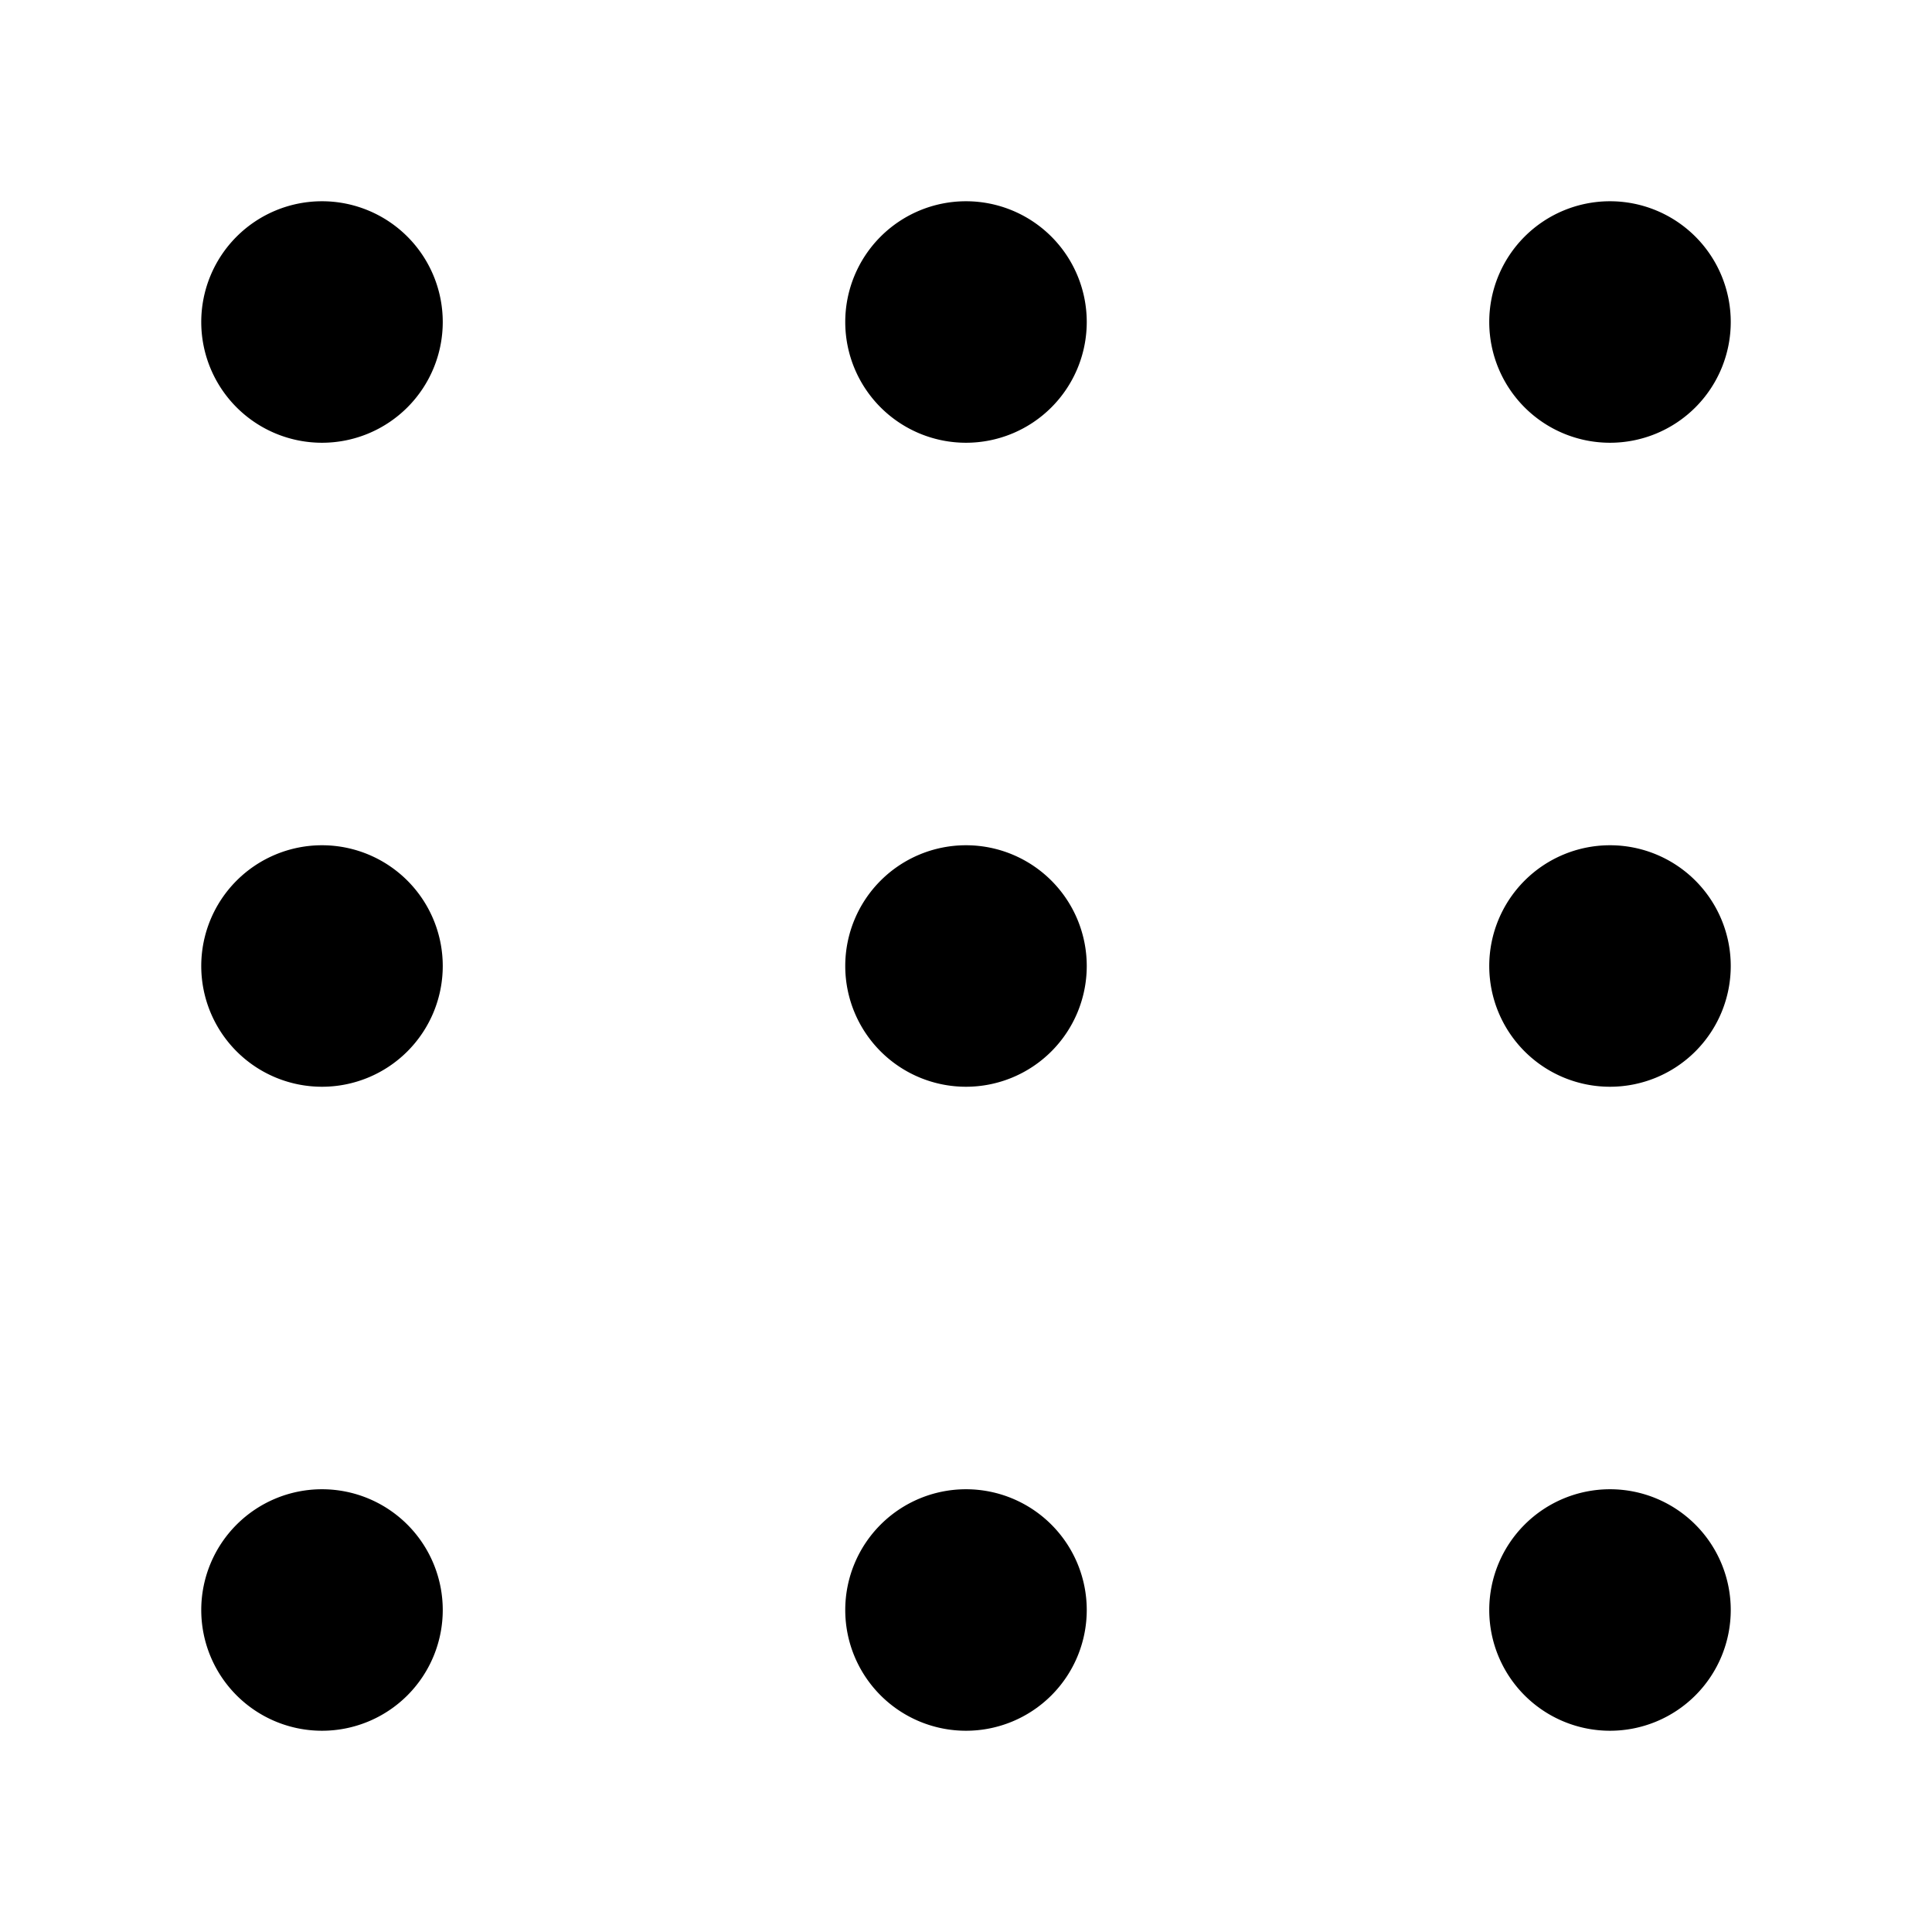 <?xml version="1.0" encoding="utf-8"?><!-- Скачано с сайта svg4.ru / Downloaded from svg4.ru -->
<svg width="800px" height="800px" viewBox="0 0 24 24" xmlns="http://www.w3.org/2000/svg"><path d="M5.5 4A1.5 1.5 0 1 1 4 2.5 1.5 1.5 0 0 1 5.5 4zM12 2.5A1.5 1.5 0 1 0 13.5 4 1.5 1.5 0 0 0 12 2.5zm8 0A1.5 1.5 0 1 0 21.5 4 1.5 1.5 0 0 0 20 2.5zm-16 8A1.5 1.5 0 1 0 5.5 12 1.5 1.5 0 0 0 4 10.5zm8 0a1.5 1.5 0 1 0 1.5 1.5 1.5 1.5 0 0 0-1.5-1.5zm8 0a1.5 1.5 0 1 0 1.5 1.5 1.5 1.5 0 0 0-1.5-1.5zm-16 8A1.5 1.5 0 1 0 5.5 20 1.5 1.5 0 0 0 4 18.5zm8 0a1.5 1.5 0 1 0 1.5 1.5 1.5 1.5 0 0 0-1.5-1.5zm8 0a1.5 1.5 0 1 0 1.5 1.5 1.5 1.5 0 0 0-1.5-1.5z"/><path fill="none" d="M0 0h24v24H0z"/></svg>